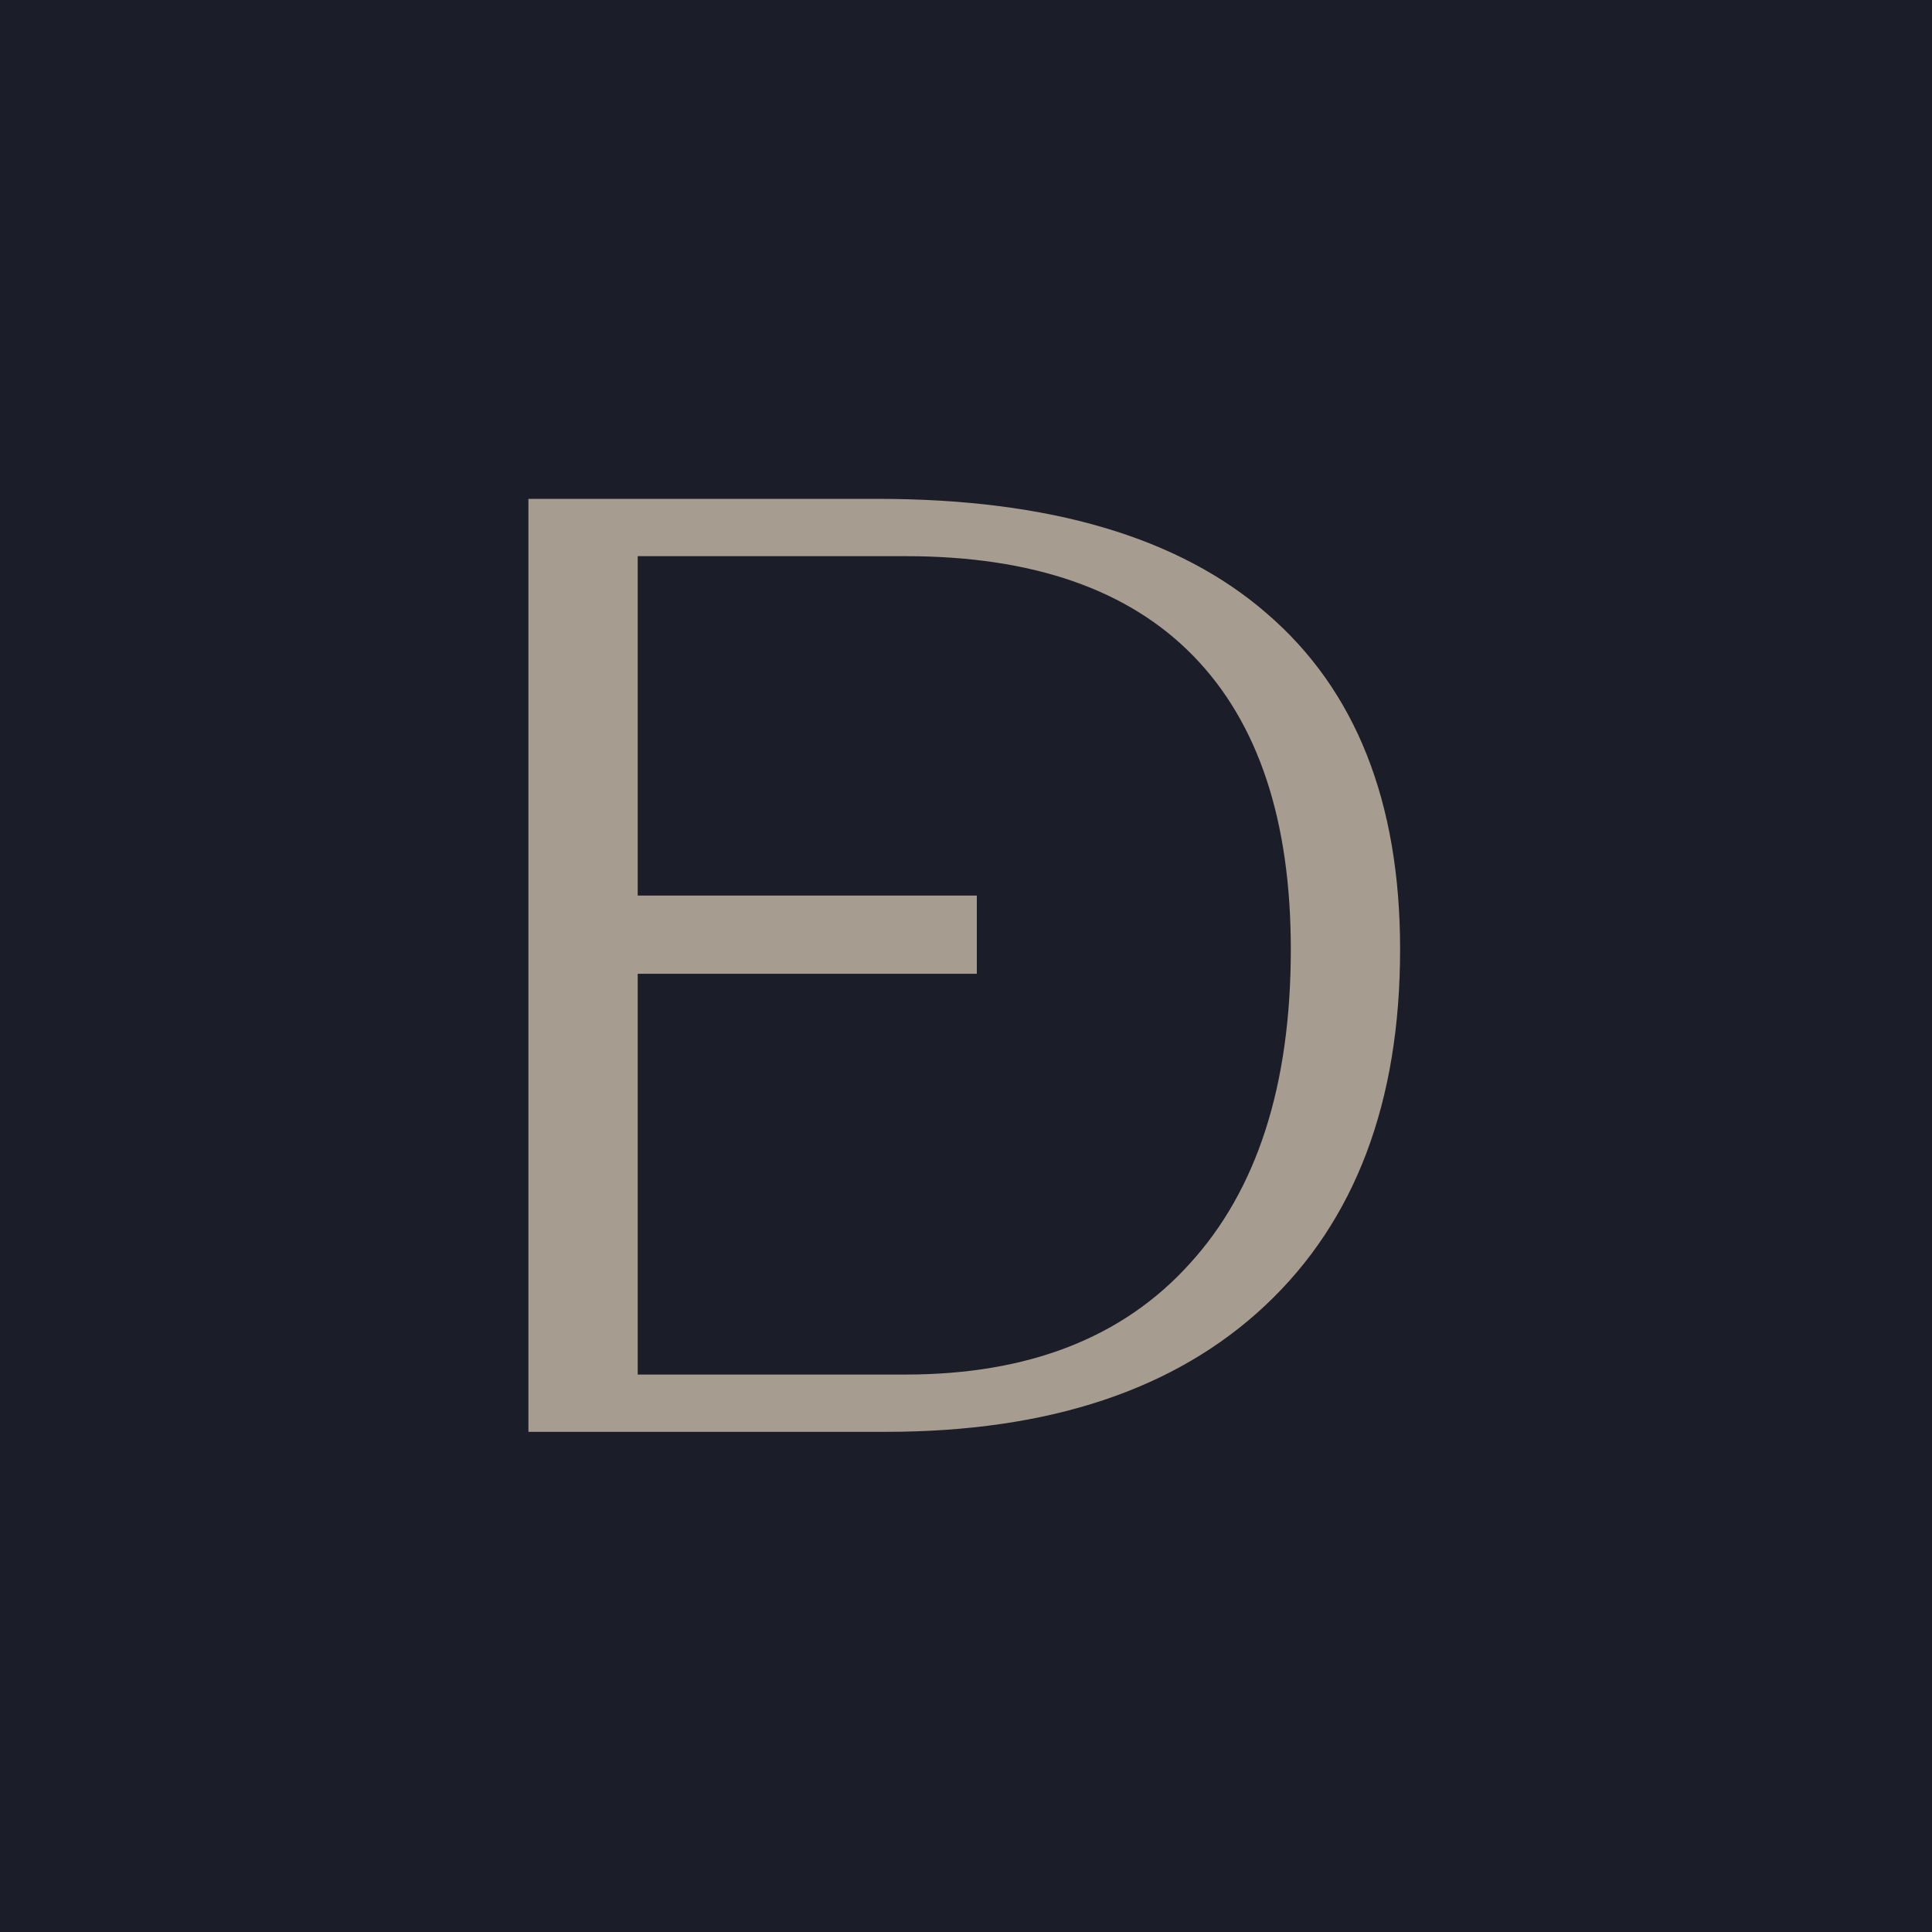<?xml version="1.0" encoding="UTF-8"?> <svg xmlns="http://www.w3.org/2000/svg" width="1746" height="1746" viewBox="0 0 1746 1746" fill="none"><g clip-path="url(#clip0_94_5756)"><rect width="1746" height="1746" fill="#1B1D29"></rect><path d="M477.544 450.828H793.132C948.115 450.828 1065.36 485.358 1144.85 554.418C1225.16 623.477 1265.31 724.658 1265.31 857.96C1265.31 996.079 1224.76 1103.28 1143.65 1179.57C1062.55 1255.86 948.115 1294 800.359 1294H477.544V450.828ZM818.427 1242.21C929.244 1242.21 1014.77 1208.88 1074.99 1142.23C1136.02 1075.58 1166.54 980.822 1166.54 857.96C1166.54 741.522 1137.23 653.189 1078.61 592.963C1019.99 532.736 933.259 502.623 818.427 502.623H576.316V1242.21H818.427Z" fill="#A79C90"></path><g clip-path="url(#clip1_94_5756)"><path d="M430.038 444.387H1122.64V496.182H528.81V809.36H882.781V880.019H528.81V1235.76H1122.64V1287.56H430.038V444.387Z" fill="#A79C90"></path></g></g><defs><clipPath id="clip0_94_5756"><rect width="1746" height="1746" fill="white"></rect></clipPath><clipPath id="clip1_94_5756"><rect width="608.407" height="532.356" fill="white" transform="translate(531.118 565.076)"></rect></clipPath></defs></svg> 